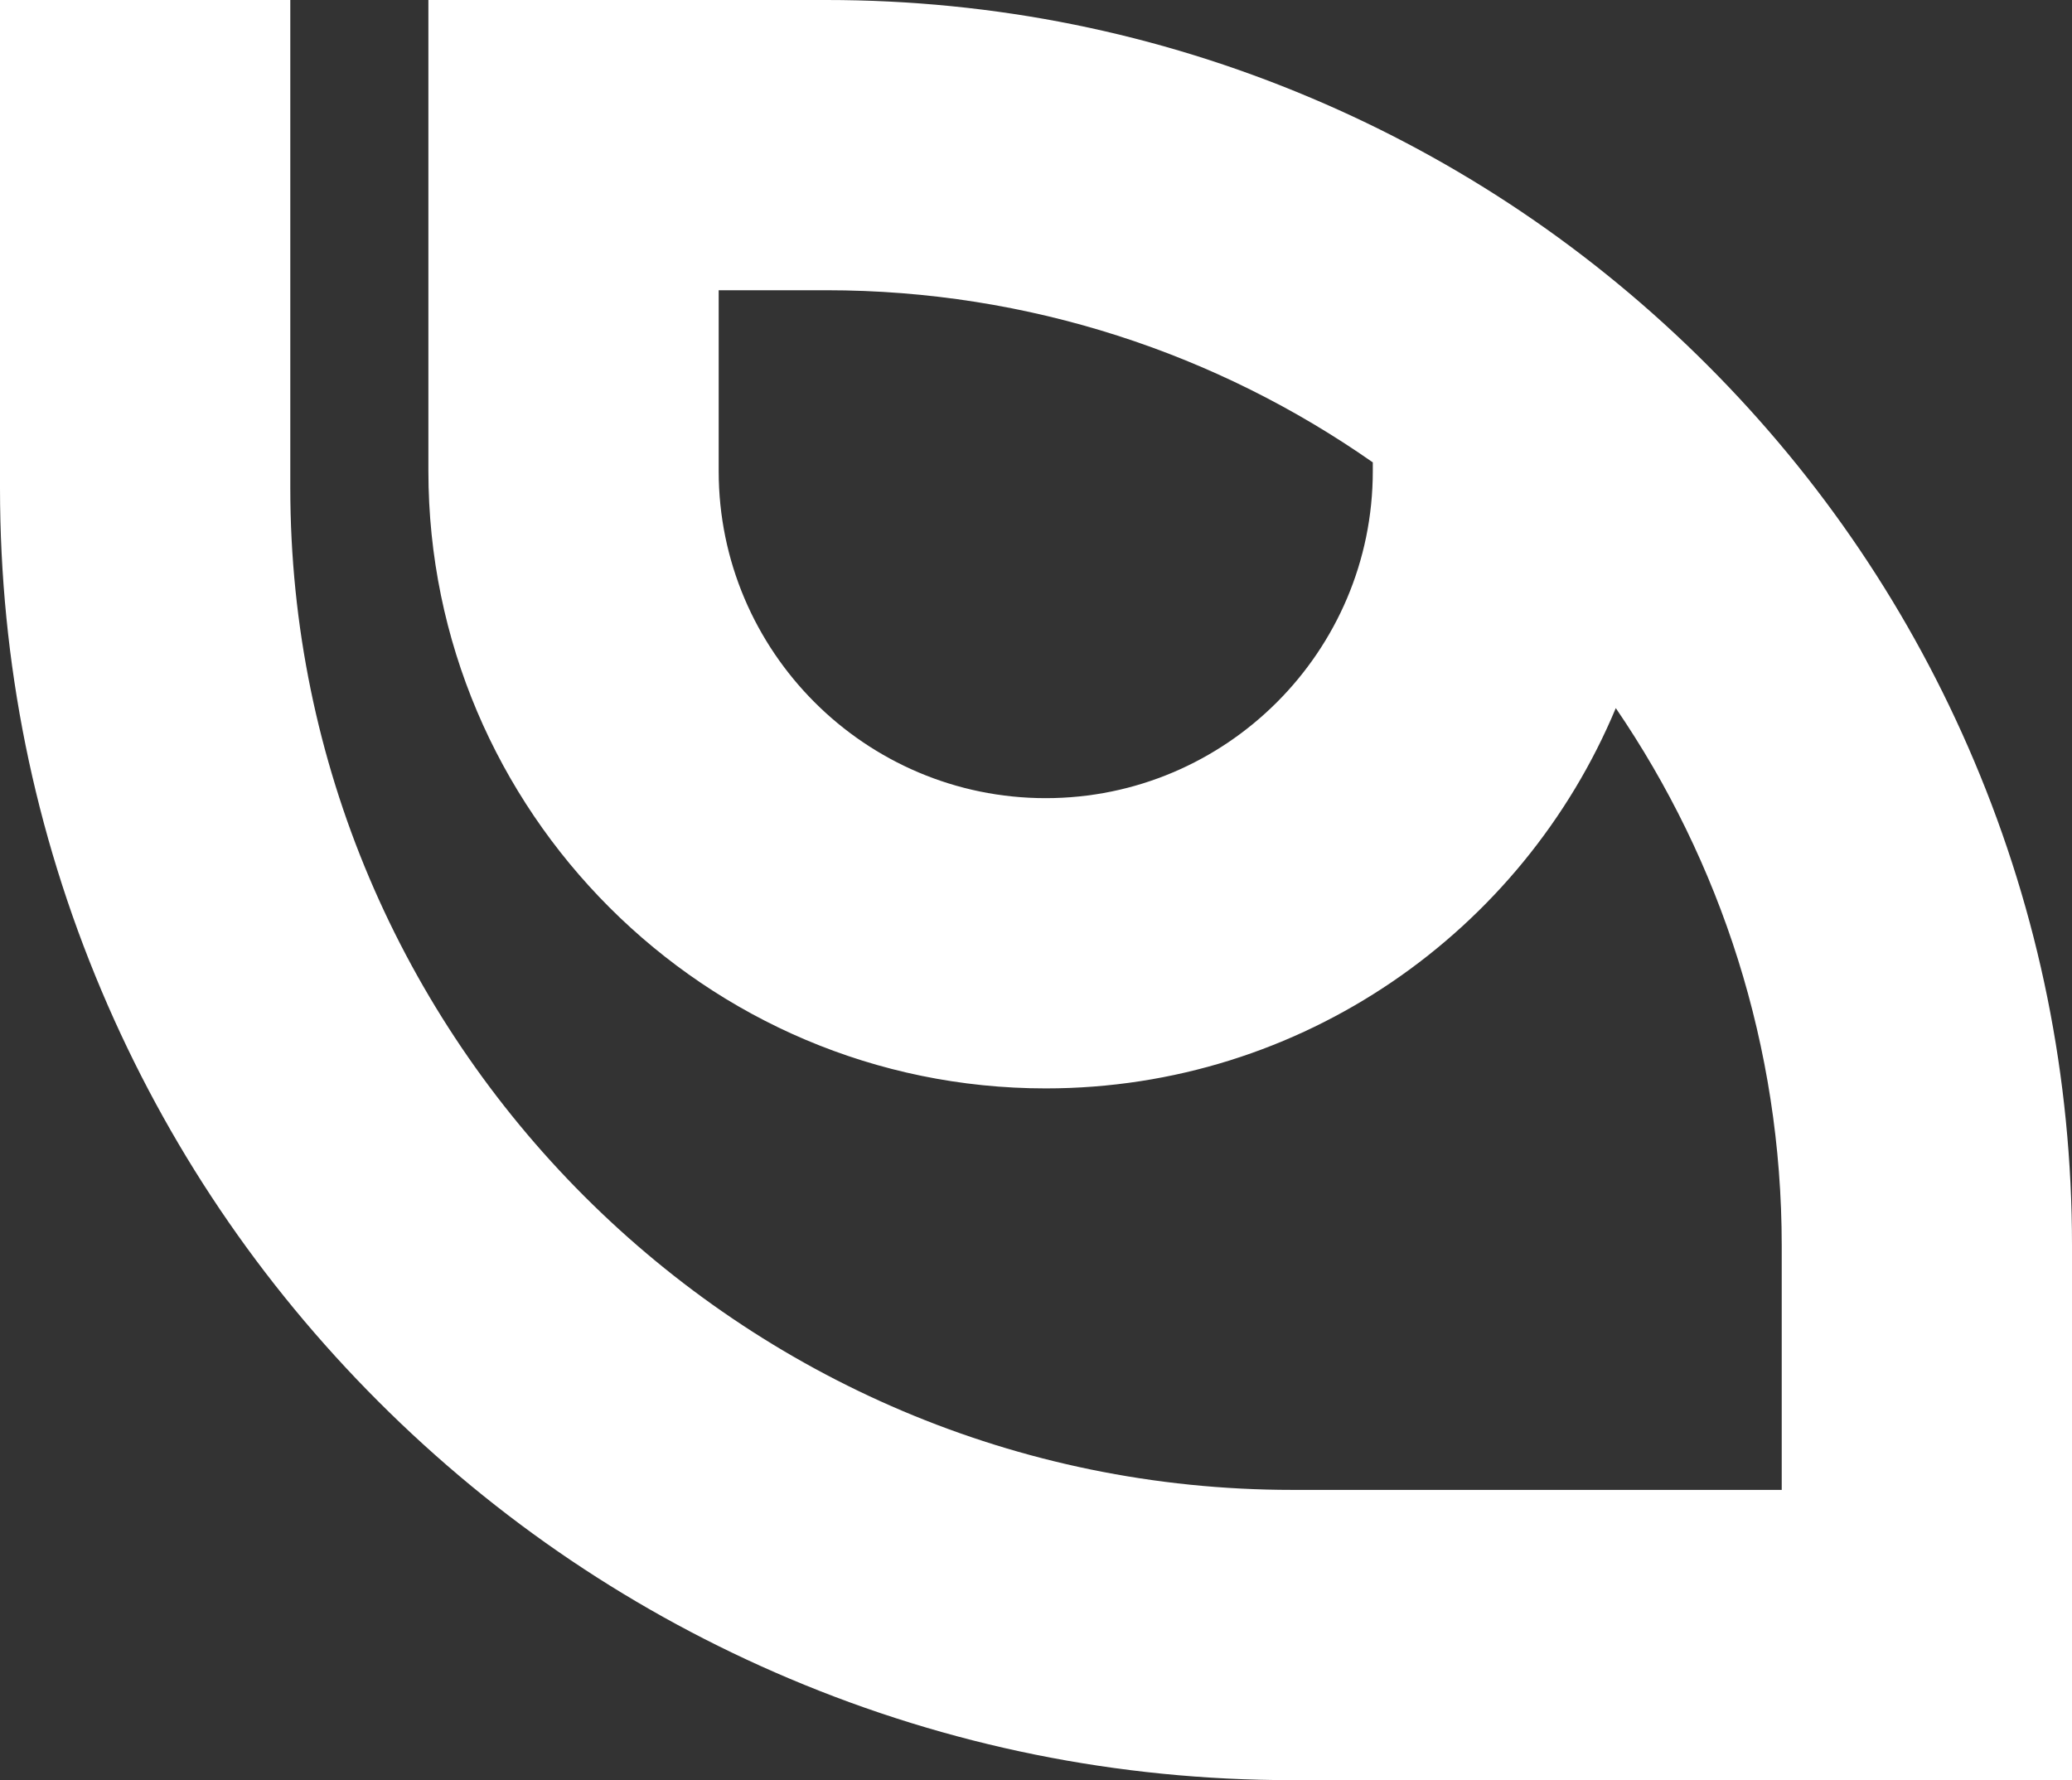 <?xml version="1.0" encoding="UTF-8"?> <svg xmlns="http://www.w3.org/2000/svg" id="Layer_1" version="1.1" viewBox="0 0 1500 1288.91"><rect x="0" y="0" width="1500" height="1288.91" fill="#333333" stroke="none"/><defs><style> .st0 { fill: #fff; } </style></defs><path class="st0" d="M1429.08,550.8c-45.43-107.41-110.45-203.85-193.24-286.64-82.79-82.79-179.23-147.81-286.64-193.24C837.94,23.86,719.82,0,598.12,0h-287.99v341.13c0,246.43,200.49,446.92,446.92,446.92,185.68,0,345.27-113.81,412.68-275.35,75.78,110.95,120.13,244.98,120.13,389.18v176.87h-354.22c-400.03,0-725.48-325.45-725.48-725.48V0H0v353.28C0,479.54,24.75,602.08,73.57,717.5c47.13,111.43,114.58,211.48,200.47,297.37,85.89,85.89,185.94,153.34,297.37,200.47,115.42,48.82,237.96,73.57,364.22,73.57h564.37v-387.02c0-121.71-23.86-239.83-70.92-351.09ZM993.82,341.13c0,130.56-106.22,236.77-236.77,236.77s-236.77-106.22-236.77-236.77v-130.99h77.84c147.04,0,283.5,46.11,395.7,124.64v6.35Z"></path></svg> 